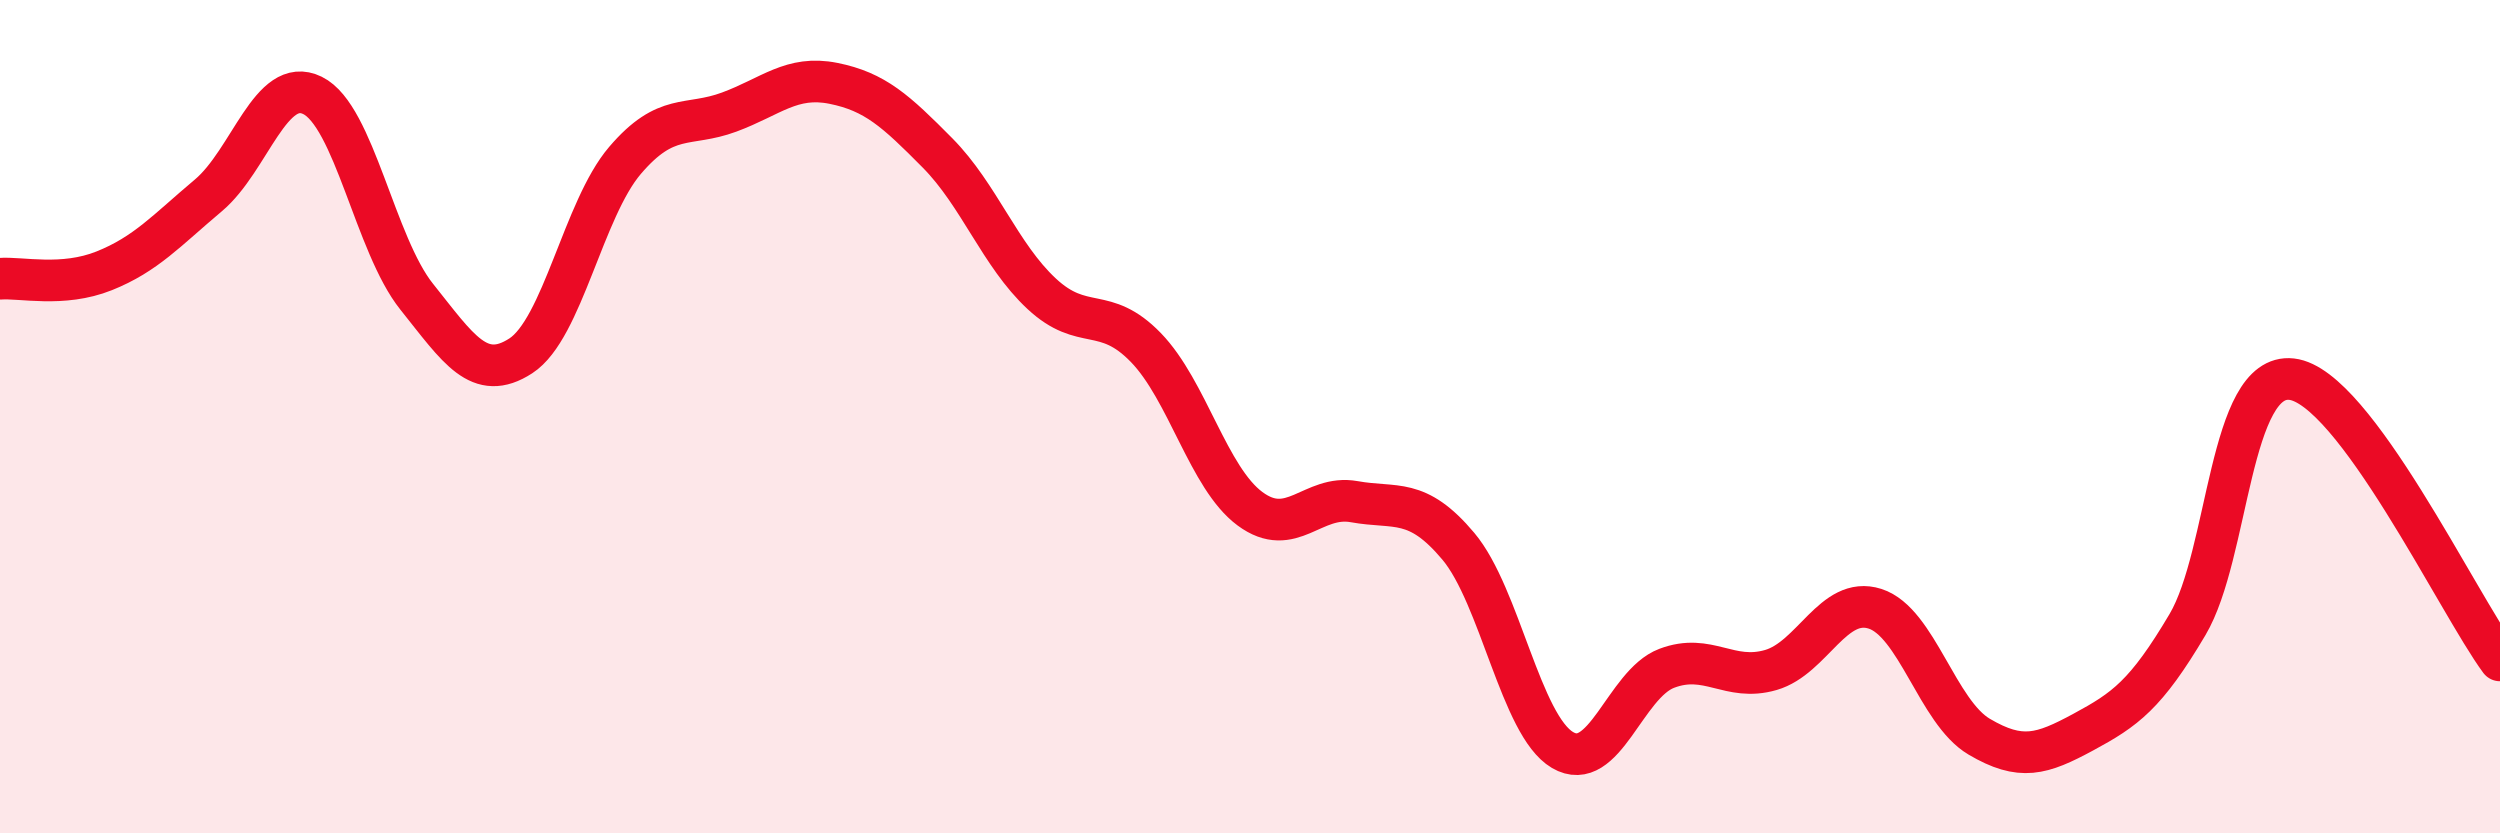 
    <svg width="60" height="20" viewBox="0 0 60 20" xmlns="http://www.w3.org/2000/svg">
      <path
        d="M 0,6.69 C 0.5,6.65 1.5,6.9 2.5,6.5 C 3.5,6.1 4,5.53 5,4.69 C 6,3.85 6.5,1.8 7.5,2.29 C 8.5,2.78 9,5.87 10,7.12 C 11,8.37 11.5,9.19 12.5,8.54 C 13.5,7.89 14,5.02 15,3.85 C 16,2.68 16.5,3.06 17.5,2.69 C 18.5,2.32 19,1.8 20,2 C 21,2.2 21.5,2.66 22.5,3.67 C 23.5,4.68 24,6.12 25,7.05 C 26,7.98 26.5,7.31 27.5,8.34 C 28.5,9.37 29,11.47 30,12.21 C 31,12.95 31.5,11.86 32.5,12.04 C 33.5,12.22 34,11.92 35,13.11 C 36,14.3 36.5,17.41 37.5,18 C 38.5,18.59 39,16.42 40,16.04 C 41,15.66 41.5,16.37 42.5,16.08 C 43.5,15.79 44,14.29 45,14.61 C 46,14.93 46.5,17.09 47.5,17.68 C 48.5,18.27 49,18.11 50,17.57 C 51,17.03 51.5,16.68 52.5,14.99 C 53.5,13.3 53.5,8.93 55,9.1 C 56.5,9.27 59,14.5 60,15.85L60 20L0 20Z"
        fill="#EB0A25"
        opacity="0.1"
        stroke-linecap="round"
        stroke-linejoin="round"
      />
      <path
        d="M 0,6.69 C 0.5,6.65 1.5,6.9 2.5,6.5 C 3.5,6.1 4,5.53 5,4.69 C 6,3.85 6.5,1.8 7.5,2.29 C 8.5,2.78 9,5.87 10,7.12 C 11,8.37 11.5,9.19 12.5,8.54 C 13.5,7.89 14,5.02 15,3.85 C 16,2.68 16.5,3.06 17.5,2.69 C 18.5,2.32 19,1.8 20,2 C 21,2.2 21.5,2.66 22.5,3.67 C 23.5,4.68 24,6.12 25,7.05 C 26,7.98 26.5,7.31 27.5,8.34 C 28.5,9.37 29,11.47 30,12.21 C 31,12.95 31.5,11.86 32.5,12.04 C 33.5,12.22 34,11.92 35,13.11 C 36,14.3 36.5,17.41 37.5,18 C 38.5,18.59 39,16.42 40,16.04 C 41,15.66 41.5,16.37 42.5,16.08 C 43.5,15.79 44,14.29 45,14.61 C 46,14.93 46.5,17.09 47.5,17.68 C 48.5,18.27 49,18.11 50,17.57 C 51,17.03 51.5,16.68 52.5,14.99 C 53.5,13.3 53.5,8.93 55,9.1 C 56.5,9.27 59,14.5 60,15.85"
        stroke="#EB0A25"
        stroke-width="1"
        fill="none"
        stroke-linecap="round"
        stroke-linejoin="round"
      />
    </svg>
  